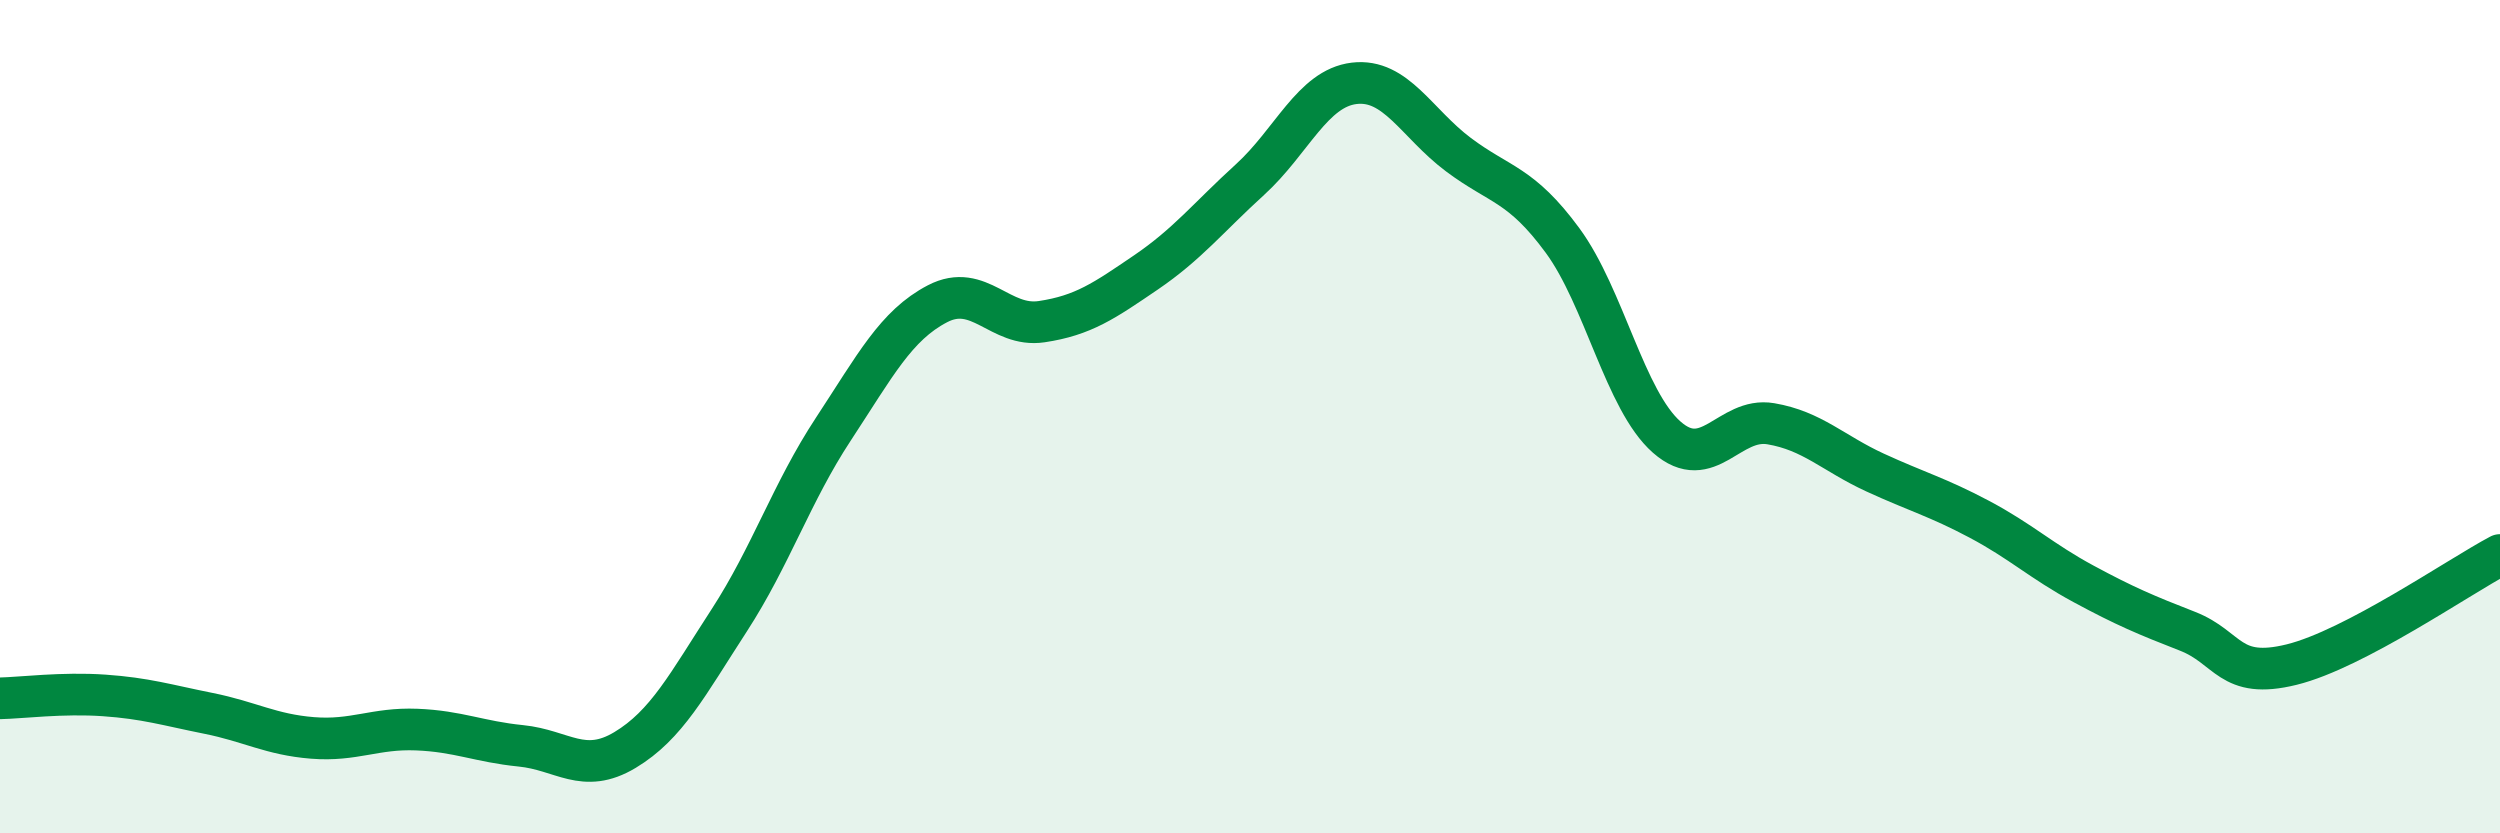 
    <svg width="60" height="20" viewBox="0 0 60 20" xmlns="http://www.w3.org/2000/svg">
      <path
        d="M 0,16.76 C 0.5,16.75 1.5,16.62 2.5,16.69 C 3.5,16.76 4,16.92 5,17.12 C 6,17.32 6.5,17.63 7.5,17.71 C 8.5,17.79 9,17.47 10,17.51 C 11,17.55 11.5,17.8 12.5,17.9 C 13.5,18 14,18.6 15,18 C 16,17.4 16.5,16.43 17.5,14.89 C 18.5,13.35 19,11.82 20,10.3 C 21,8.78 21.5,7.81 22.5,7.29 C 23.5,6.77 24,7.87 25,7.72 C 26,7.57 26.5,7.22 27.5,6.54 C 28.5,5.86 29,5.22 30,4.31 C 31,3.4 31.5,2.12 32.5,2 C 33.5,1.88 34,2.96 35,3.71 C 36,4.46 36.5,4.41 37.5,5.77 C 38.5,7.13 39,9.61 40,10.49 C 41,11.37 41.5,10 42.5,10.17 C 43.5,10.34 44,10.88 45,11.34 C 46,11.8 46.5,11.93 47.5,12.46 C 48.5,12.99 49,13.47 50,14.01 C 51,14.55 51.5,14.76 52.5,15.15 C 53.5,15.54 53.5,16.32 55,15.95 C 56.5,15.58 59,13.85 60,13.32L60 20L0 20Z"
        fill="#008740"
        opacity="0.1"
        stroke-linecap="round"
        stroke-linejoin="round"
      />
      <path
        d="M 0,16.76 C 0.5,16.75 1.5,16.62 2.5,16.69 C 3.5,16.76 4,16.92 5,17.12 C 6,17.32 6.5,17.63 7.5,17.71 C 8.5,17.79 9,17.47 10,17.51 C 11,17.55 11.5,17.8 12.5,17.9 C 13.5,18 14,18.6 15,18 C 16,17.4 16.5,16.43 17.5,14.89 C 18.5,13.35 19,11.82 20,10.3 C 21,8.78 21.5,7.81 22.5,7.29 C 23.5,6.77 24,7.87 25,7.72 C 26,7.57 26.5,7.22 27.5,6.54 C 28.5,5.86 29,5.22 30,4.31 C 31,3.4 31.5,2.12 32.5,2 C 33.5,1.88 34,2.96 35,3.71 C 36,4.46 36.5,4.41 37.5,5.77 C 38.5,7.13 39,9.61 40,10.49 C 41,11.37 41.5,10 42.5,10.17 C 43.5,10.34 44,10.88 45,11.34 C 46,11.8 46.5,11.93 47.5,12.46 C 48.5,12.99 49,13.47 50,14.01 C 51,14.55 51.5,14.76 52.5,15.15 C 53.5,15.54 53.5,16.32 55,15.95 C 56.5,15.58 59,13.85 60,13.32"
        stroke="#008740"
        stroke-width="1"
        fill="none"
        stroke-linecap="round"
        stroke-linejoin="round"
      />
    </svg>
  